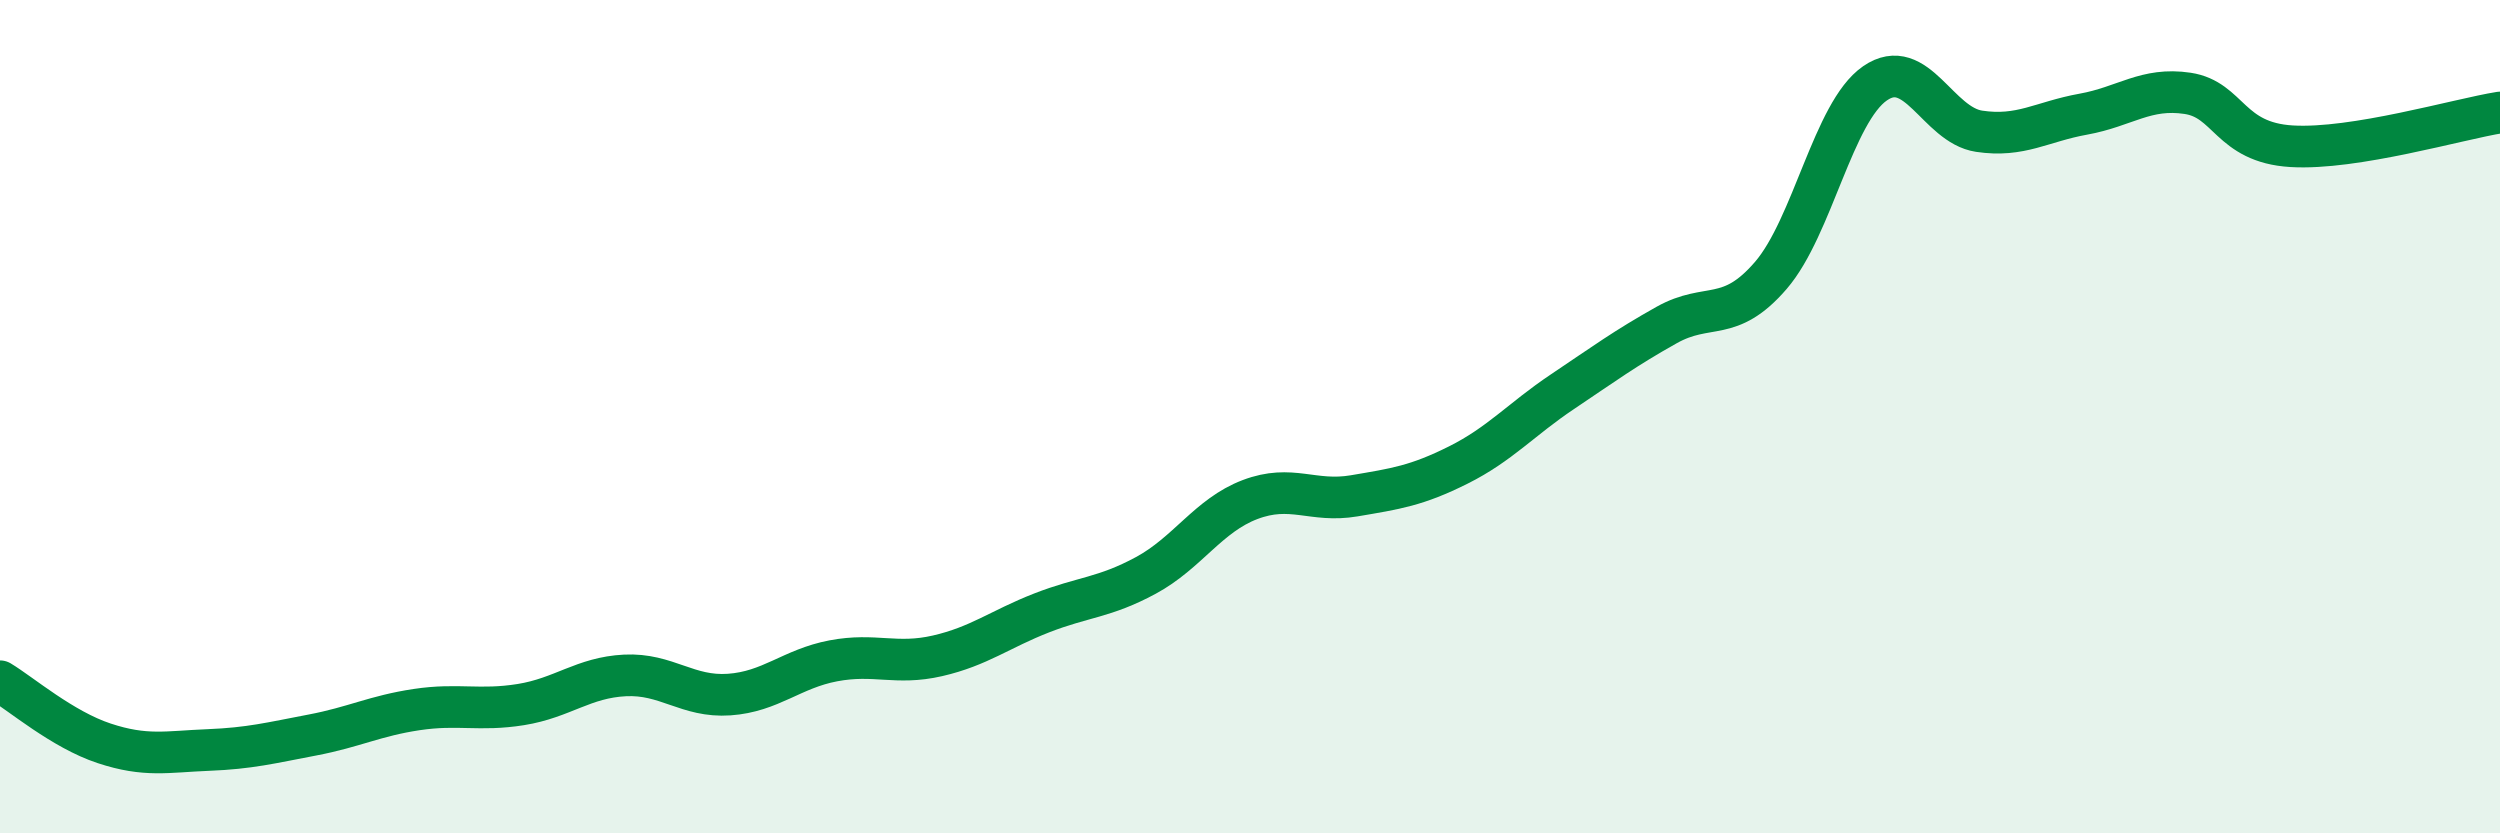 
    <svg width="60" height="20" viewBox="0 0 60 20" xmlns="http://www.w3.org/2000/svg">
      <path
        d="M 0,16.35 C 0.5,16.65 1.5,17.51 2.5,17.84 C 3.5,18.17 4,18.04 5,18 C 6,17.96 6.5,17.83 7.5,17.64 C 8.5,17.45 9,17.18 10,17.03 C 11,16.88 11.5,17.07 12.5,16.91 C 13.5,16.75 14,16.26 15,16.21 C 16,16.16 16.5,16.74 17.5,16.67 C 18.5,16.6 19,16.05 20,15.86 C 21,15.67 21.5,15.97 22.5,15.74 C 23.5,15.51 24,15.1 25,14.71 C 26,14.32 26.5,14.35 27.5,13.81 C 28.5,13.27 29,12.37 30,11.99 C 31,11.61 31.5,12.07 32.5,11.9 C 33.5,11.73 34,11.66 35,11.16 C 36,10.66 36.5,10.07 37.5,9.4 C 38.5,8.73 39,8.36 40,7.8 C 41,7.24 41.5,7.77 42.5,6.61 C 43.5,5.45 44,2.69 45,2 C 46,1.31 46.5,3 47.5,3.15 C 48.5,3.3 49,2.92 50,2.74 C 51,2.56 51.5,2.09 52.5,2.24 C 53.5,2.39 53.5,3.42 55,3.51 C 56.5,3.6 59,2.86 60,2.7L60 20L0 20Z"
        fill="#008740"
        opacity="0.1"
        stroke-linecap="round"
        stroke-linejoin="round"
      />
      <path
        d="M 0,16.35 C 0.5,16.65 1.5,17.51 2.5,17.84 C 3.5,18.17 4,18.04 5,18 C 6,17.96 6.5,17.83 7.5,17.64 C 8.5,17.45 9,17.18 10,17.03 C 11,16.88 11.5,17.07 12.5,16.91 C 13.5,16.75 14,16.26 15,16.21 C 16,16.16 16.5,16.74 17.5,16.67 C 18.5,16.6 19,16.05 20,15.86 C 21,15.67 21.5,15.97 22.5,15.74 C 23.5,15.51 24,15.1 25,14.71 C 26,14.32 26.5,14.35 27.5,13.81 C 28.5,13.27 29,12.37 30,11.99 C 31,11.61 31.5,12.07 32.5,11.9 C 33.5,11.73 34,11.66 35,11.16 C 36,10.66 36.5,10.07 37.5,9.4 C 38.5,8.73 39,8.36 40,7.8 C 41,7.24 41.5,7.77 42.5,6.61 C 43.5,5.45 44,2.69 45,2 C 46,1.31 46.5,3 47.5,3.15 C 48.5,3.3 49,2.92 50,2.74 C 51,2.56 51.5,2.09 52.5,2.24 C 53.5,2.39 53.5,3.42 55,3.51 C 56.5,3.6 59,2.86 60,2.7"
        stroke="#008740"
        stroke-width="1"
        fill="none"
        stroke-linecap="round"
        stroke-linejoin="round"
      />
    </svg>
  